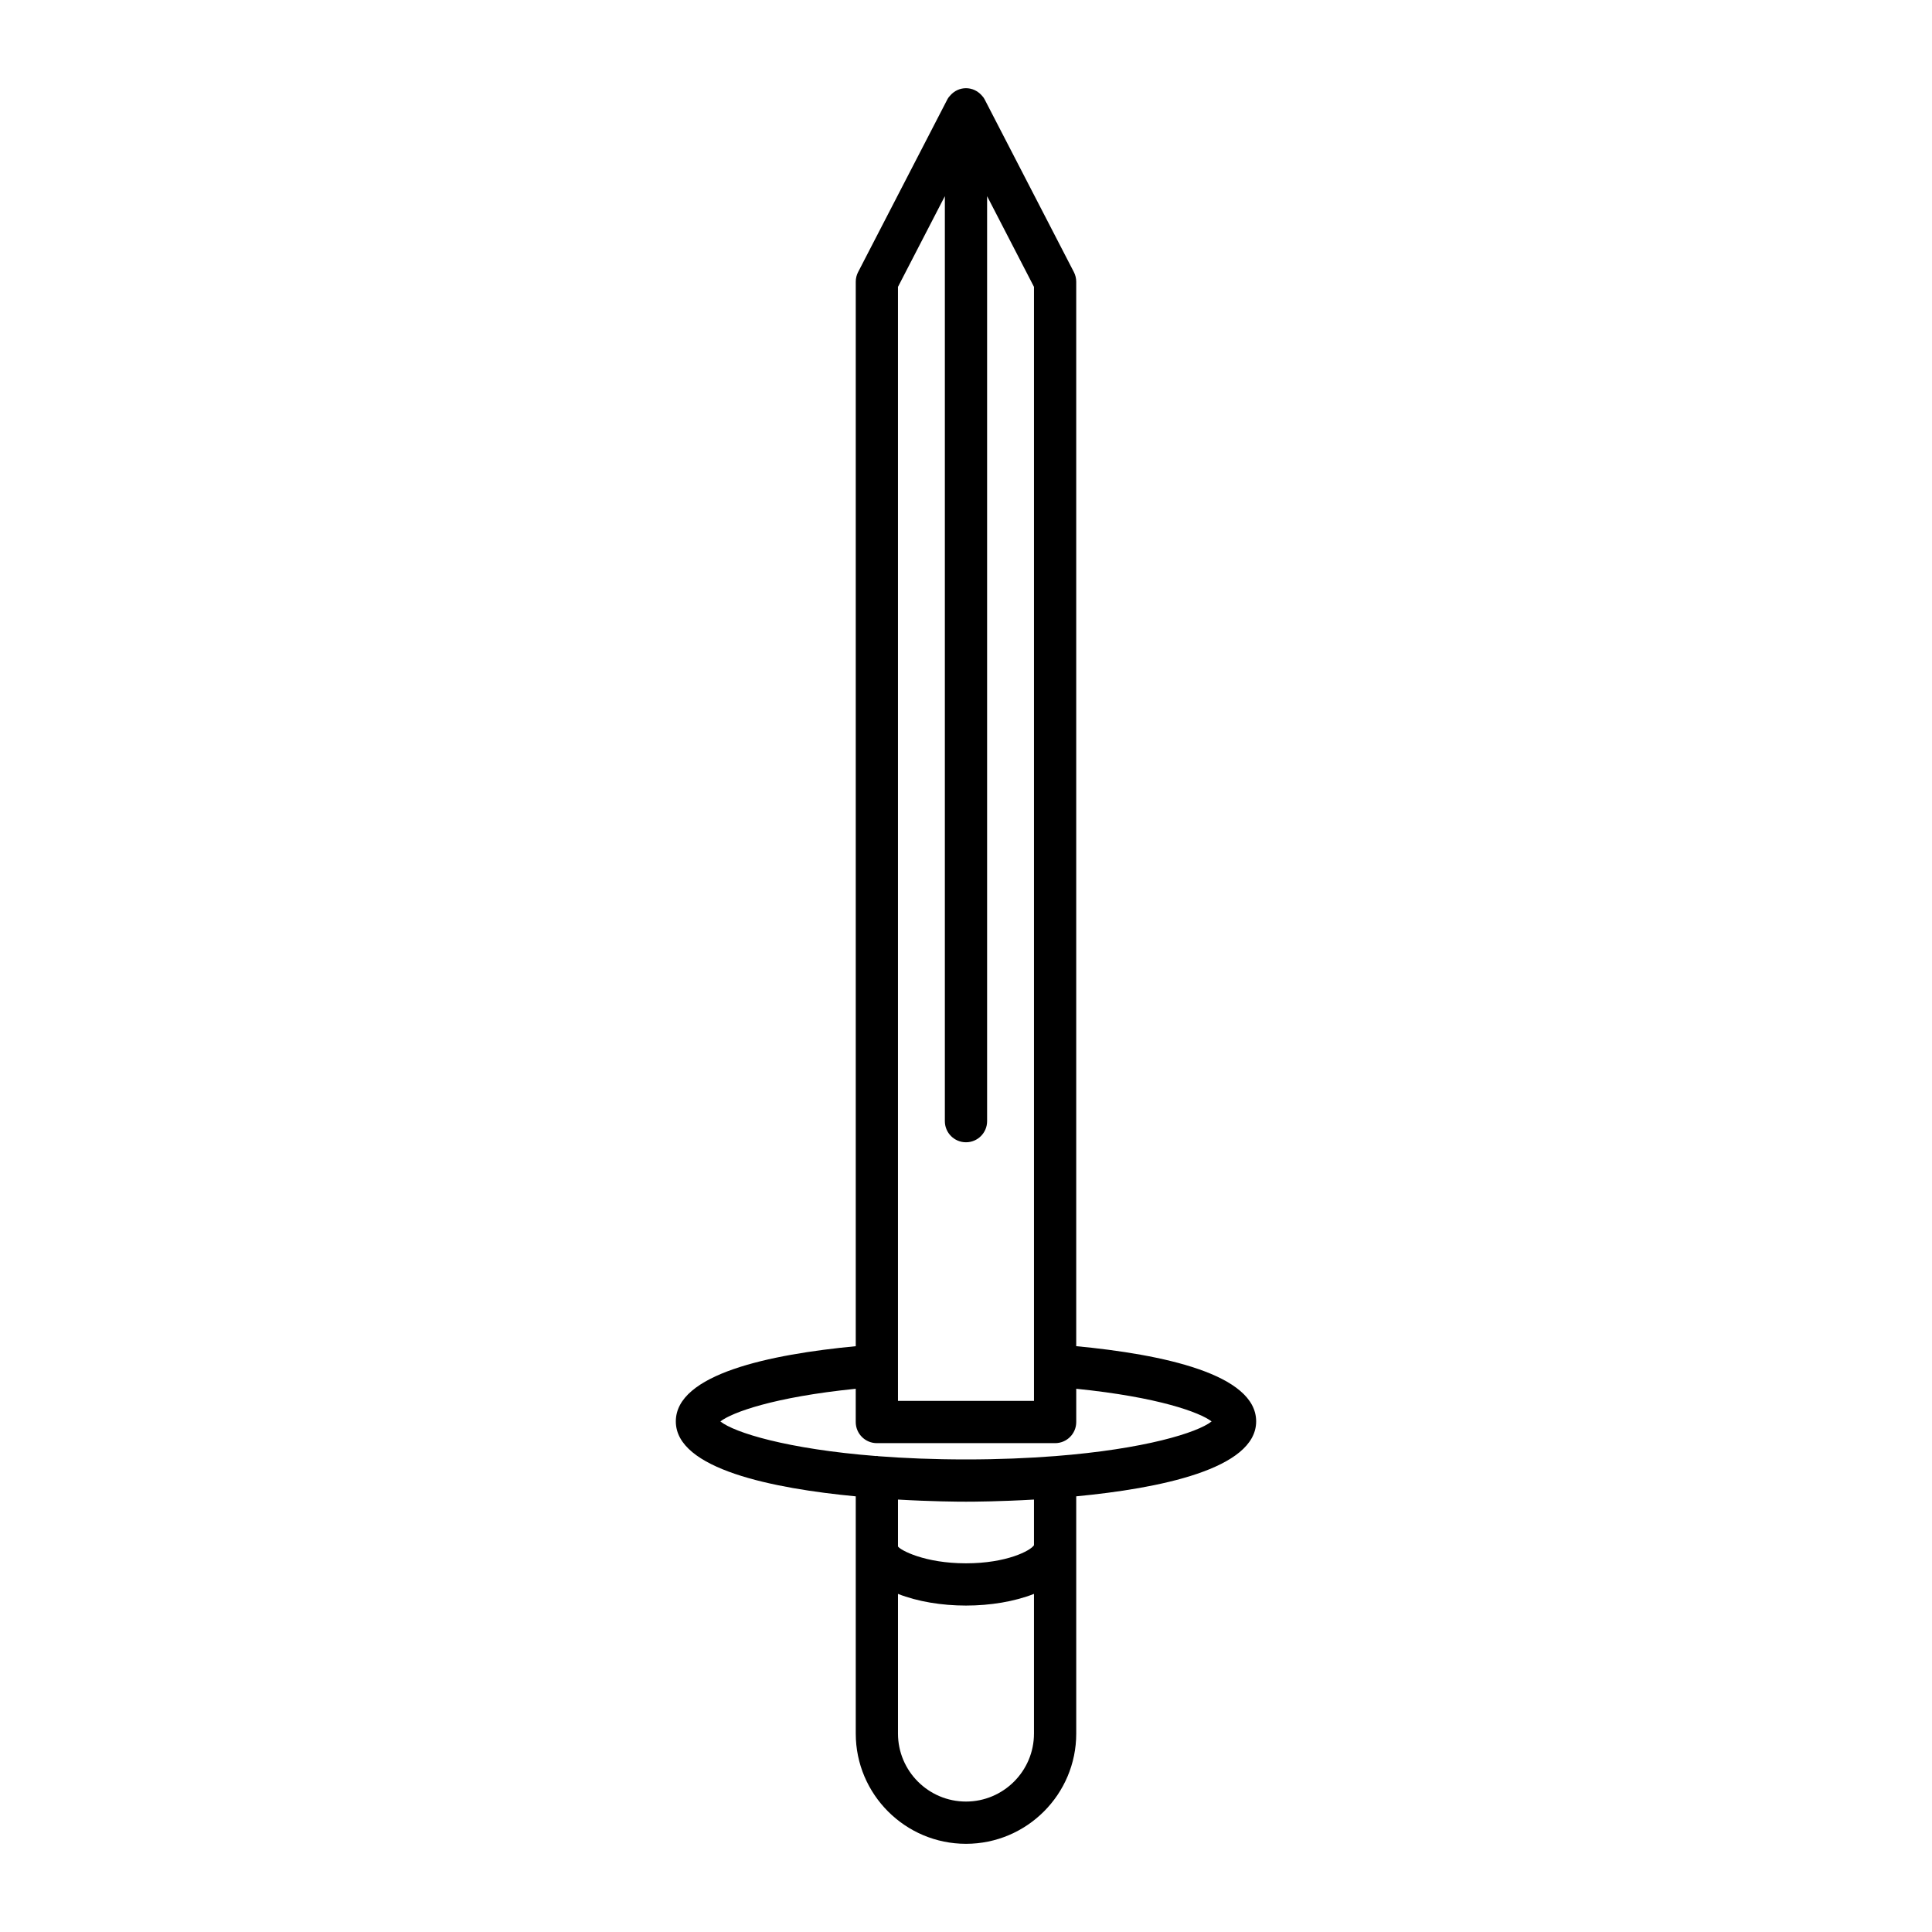 <?xml version="1.0" encoding="UTF-8"?>
<!-- Uploaded to: ICON Repo, www.svgrepo.com, Generator: ICON Repo Mixer Tools -->
<svg fill="#000000" width="800px" height="800px" version="1.1" viewBox="144 144 512 512" xmlns="http://www.w3.org/2000/svg">
 <path d="m429.21 500.75v-282.09c0-0.898-0.215-1.777-0.625-2.57l-23.617-45.695c-0.238-0.461-0.543-0.863-0.891-1.211-1.027-1.102-2.461-1.812-4.082-1.812-1.625 0-3.059 0.715-4.078 1.82-0.352 0.348-0.656 0.75-0.891 1.211l-23.617 45.695c-0.414 0.793-0.625 1.672-0.625 2.57v282.09c-22.863 2.168-47.684 7.406-47.684 19.93 0 12.652 25.824 17.781 47.684 19.859v62.863c0 16.109 13.105 29.219 29.215 29.219s29.215-13.109 29.215-29.219l-0.004-62.867c21.859-2.082 47.684-7.211 47.684-19.859 0-12.527-24.82-17.766-47.684-19.934zm-47.238 4.723c0-0.008 0.004-0.016 0.004-0.023 0-0.004-0.004-0.008-0.004-0.008v-285.42l12.426-24.035v245.13c0 3.094 2.508 5.598 5.598 5.598s5.598-2.504 5.598-5.598v-245.13l12.422 24.035v285.42c0 0.004-0.004 0.008-0.004 0.008 0 0.008 0.004 0.016 0.004 0.023v9.781h-36.043zm36.043 97.934c0 9.938-8.086 18.023-18.02 18.023-9.938 0-18.02-8.086-18.02-18.023v-37.012c5.195 2.047 11.621 3.094 18.02 3.094s12.828-1.047 18.02-3.094zm0-49.906c-0.898 1.438-7.254 4.793-18.02 4.793-10.965 0-17.391-3.492-18.02-4.465v-12.43c8.875 0.516 15.828 0.562 18.02 0.562 2.195 0 9.145-0.047 18.02-0.562zm5.602-23.621h-0.004-0.004c-7.035 0.547-14.879 0.883-23.613 0.883-8.574 0-16.293-0.324-23.227-0.855-0.137-0.012-0.254-0.078-0.391-0.078-0.062 0-0.117 0.035-0.18 0.035-23.637-1.859-37.594-6.219-41.293-9.172 3.094-2.383 14.105-6.453 35.875-8.656v8.812c0 3.094 2.508 5.598 5.598 5.598h47.238c3.09 0 5.598-2.504 5.598-5.598v-8.812c21.77 2.203 32.781 6.273 35.875 8.656-3.711 2.961-17.73 7.336-41.473 9.188z"/>
</svg>